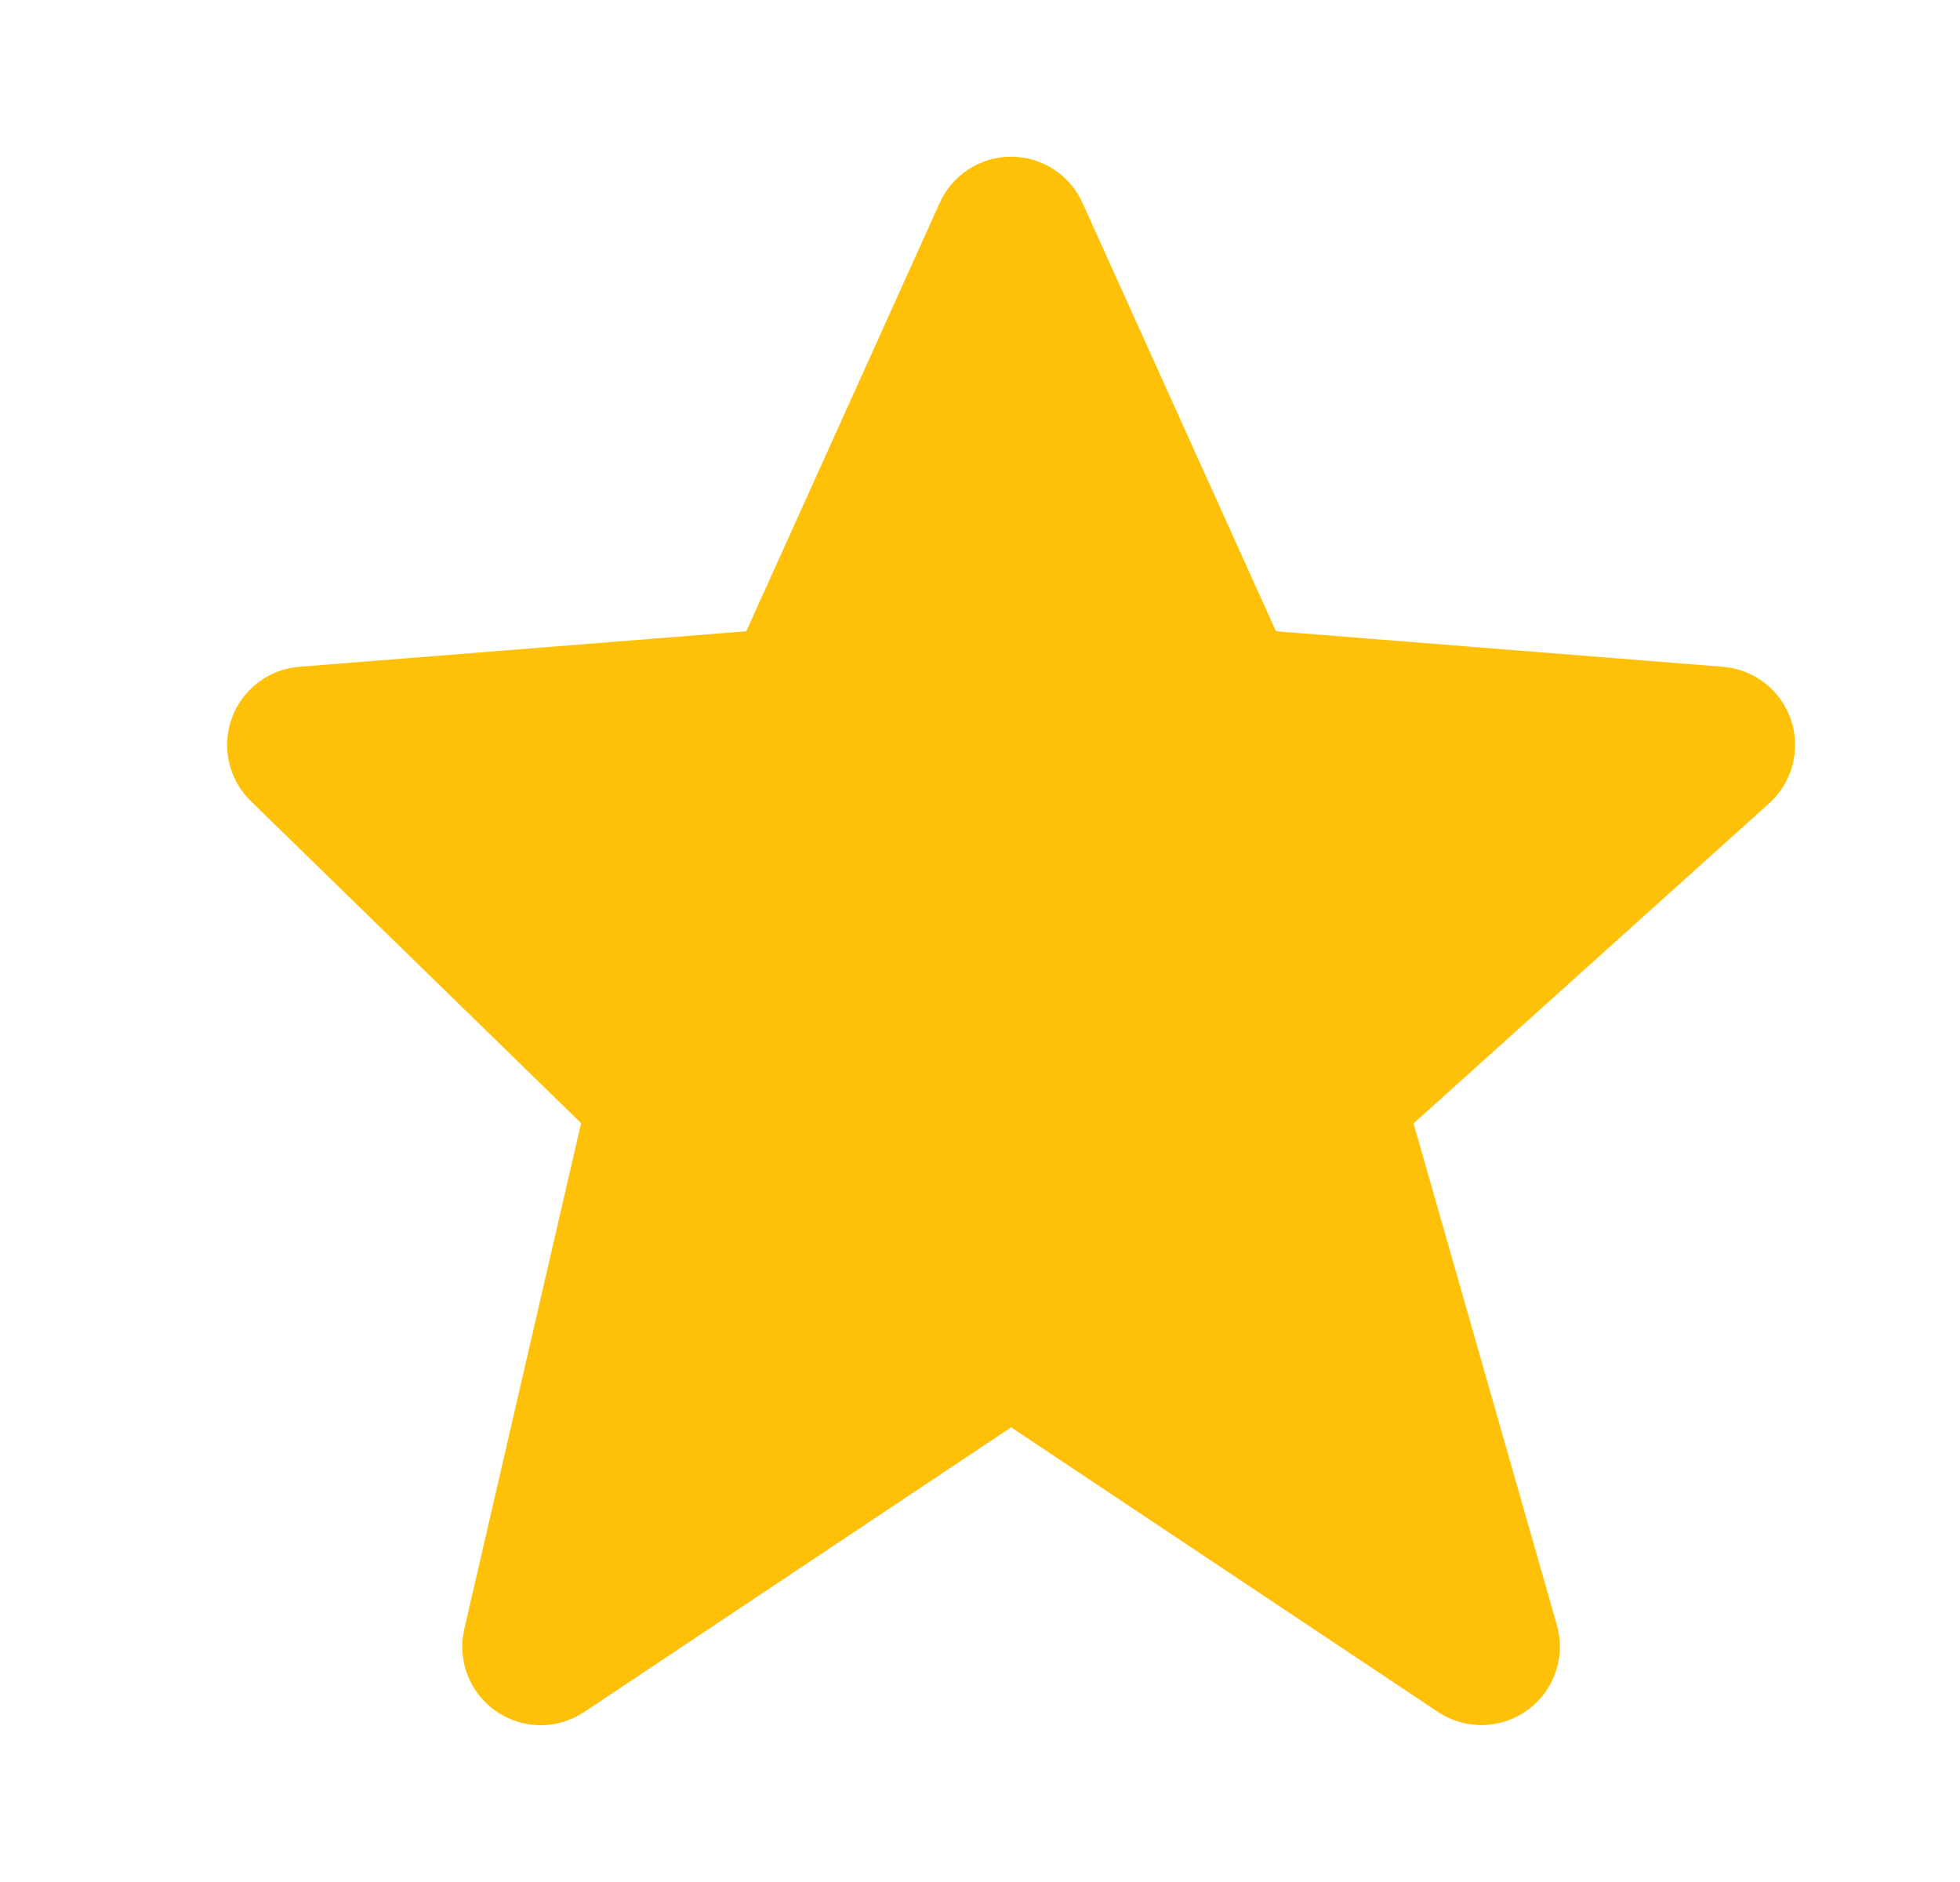 <svg xmlns="http://www.w3.org/2000/svg" width="25" height="24" viewBox="0 0 25 24" fill="none">
<path d="M22.844 9.179C22.781 8.994 22.665 8.831 22.511 8.711C22.357 8.591 22.171 8.519 21.976 8.503L16.275 8.05L13.808 2.589C13.729 2.413 13.602 2.264 13.44 2.159C13.278 2.054 13.09 1.998 12.897 1.998C12.705 1.998 12.516 2.054 12.354 2.158C12.193 2.263 12.065 2.412 11.986 2.588L9.519 8.05L3.818 8.503C3.626 8.518 3.443 8.588 3.291 8.705C3.138 8.821 3.022 8.979 2.956 9.16C2.891 9.341 2.879 9.536 2.922 9.724C2.965 9.911 3.061 10.082 3.199 10.216L7.412 14.323L5.922 20.775C5.877 20.97 5.891 21.175 5.964 21.362C6.036 21.549 6.163 21.709 6.328 21.823C6.493 21.937 6.688 21.999 6.889 22.001C7.089 22.002 7.285 21.943 7.452 21.832L12.897 18.202L18.342 21.832C18.512 21.945 18.713 22.003 18.918 21.999C19.122 21.994 19.32 21.927 19.485 21.807C19.651 21.686 19.775 21.518 19.842 21.325C19.909 21.132 19.915 20.923 19.859 20.726L18.03 14.326L22.566 10.244C22.863 9.976 22.972 9.558 22.844 9.179Z" fill="#ffc107"/>
</svg>
